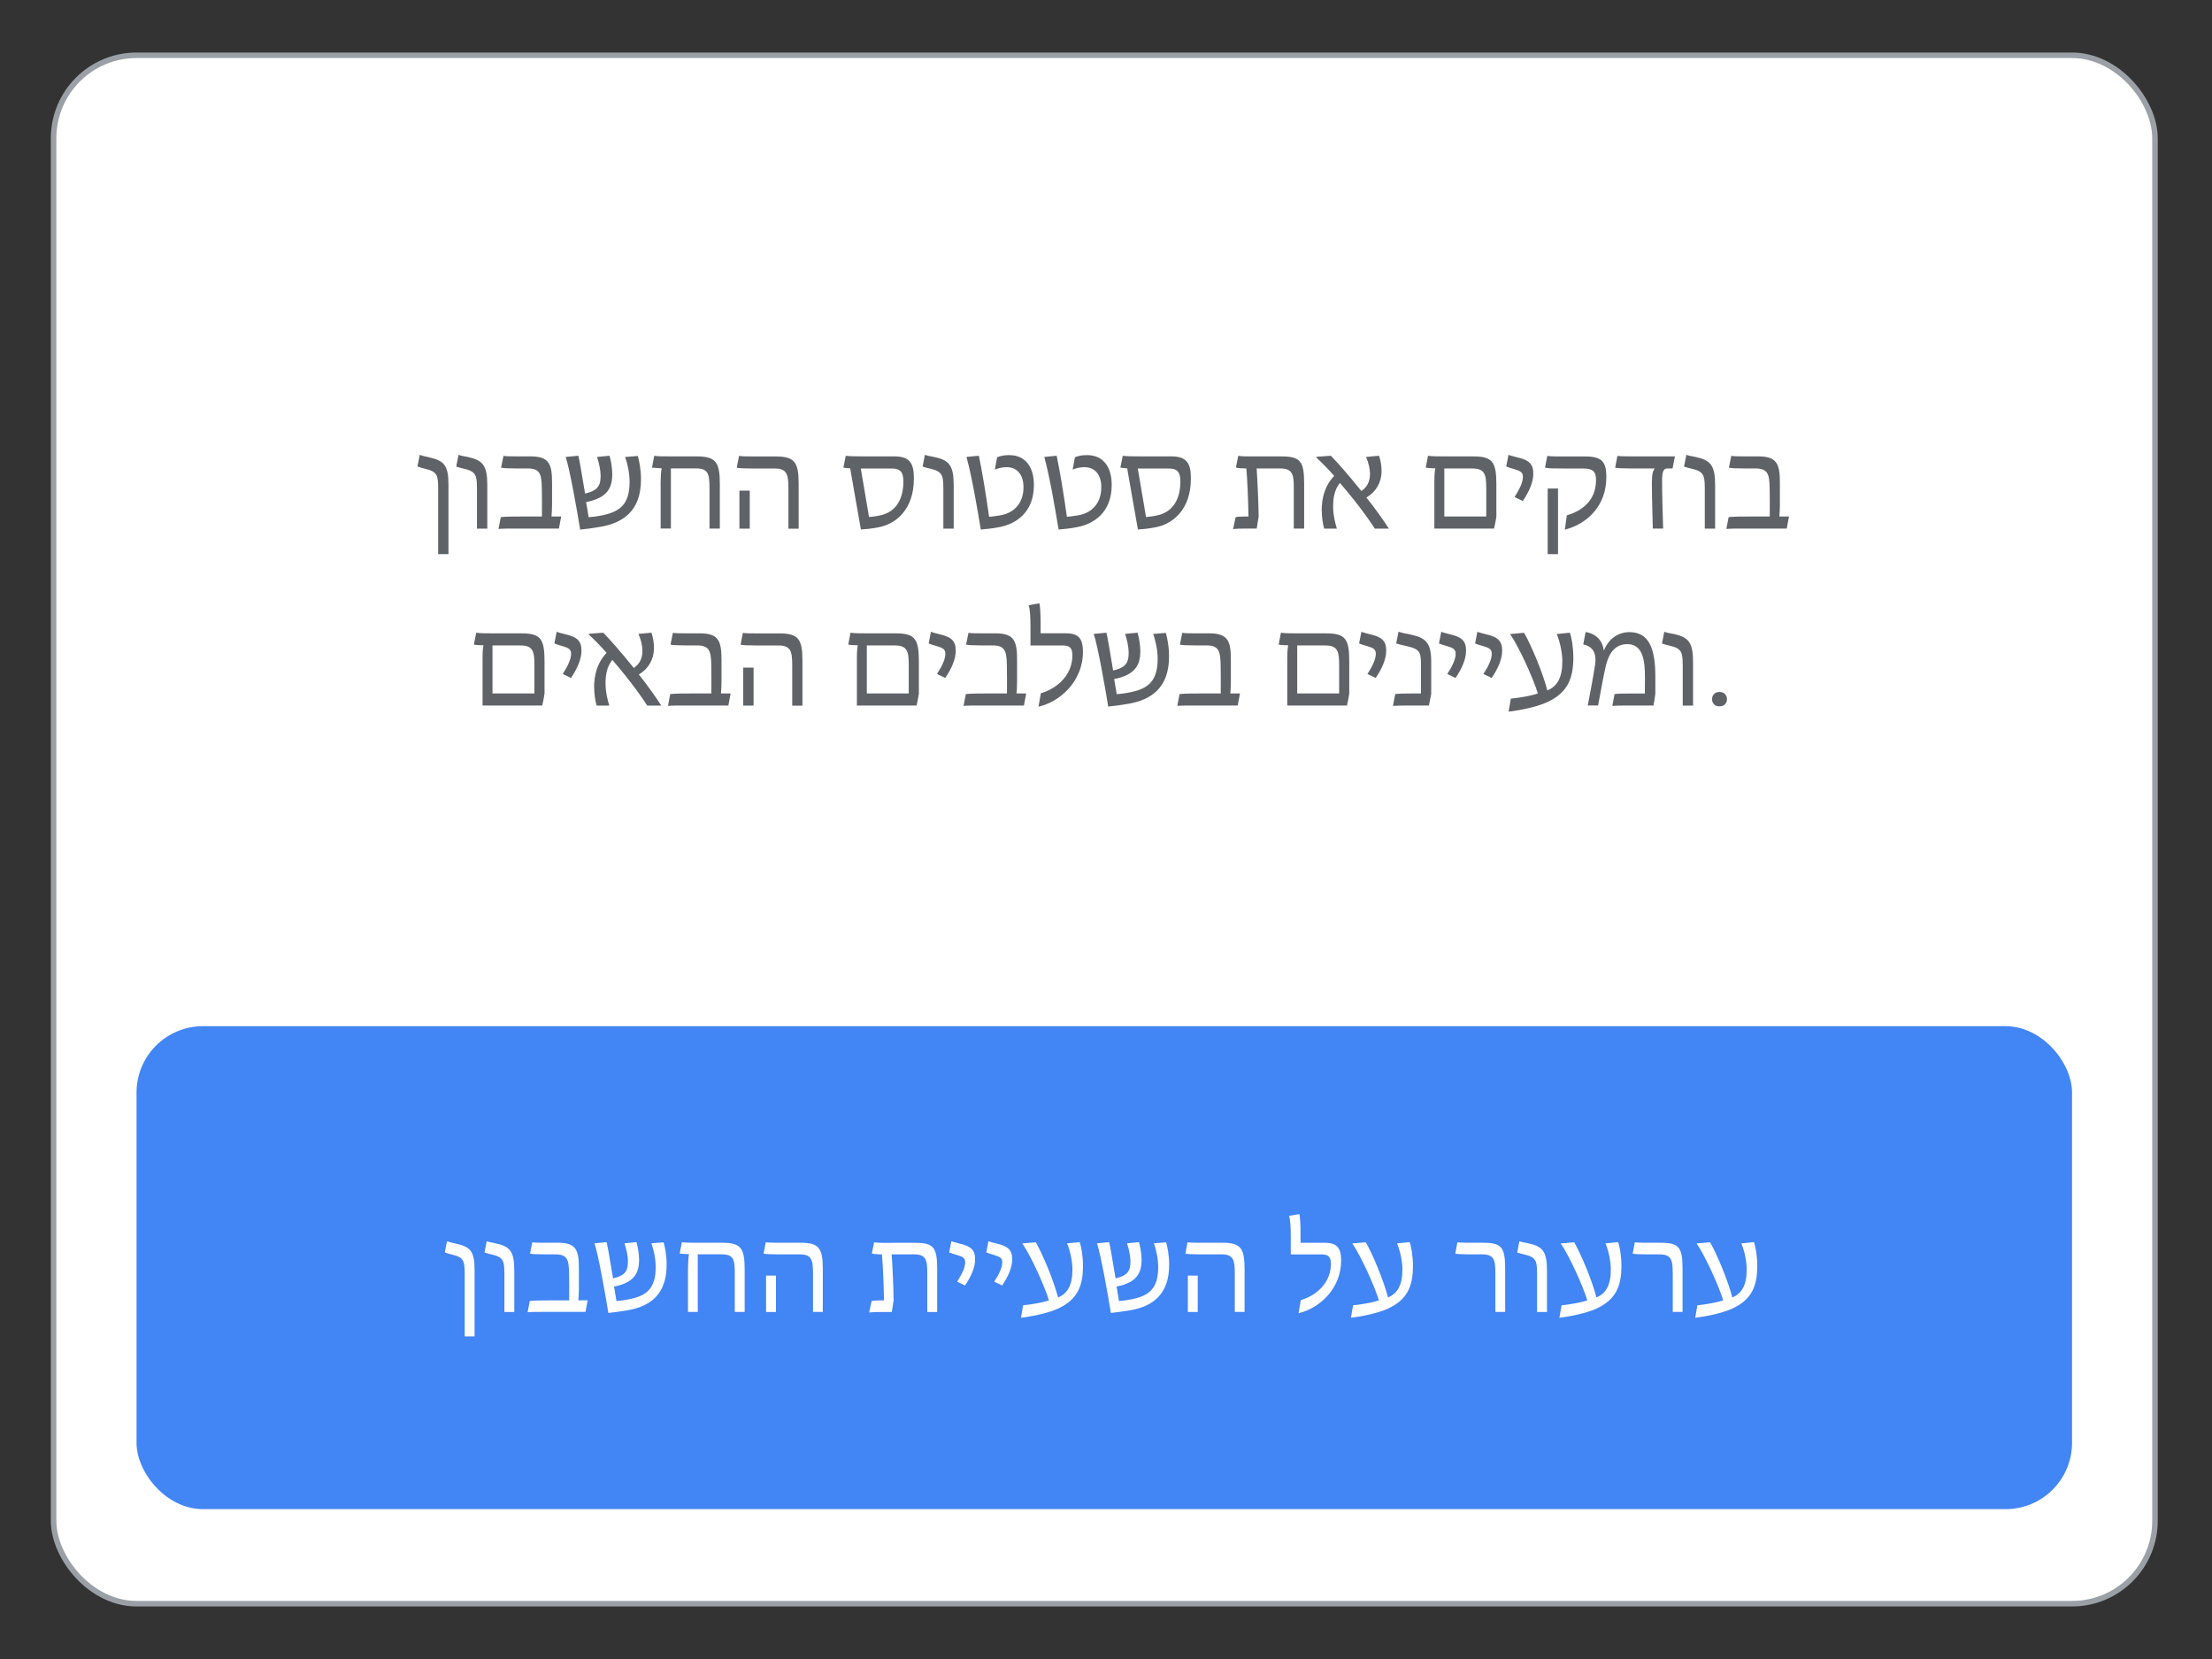 <svg viewBox="0 0 400 300" xmlns="http://www.w3.org/2000/svg"><rect x="0" y="0" width="400" height="300" fill="#333333" stroke="none"/><rect fill="#fff" height="280" rx="15" stroke="#9aa0a6" stroke-miterlimit="10" width="380" x="9.69" y="10"/><rect fill="#4285f4" height="87.33" rx="12" width="350" x="24.69" y="185.57"/><path d="m84.02 230.07c0-2-.23-2.69-2.02-3.13-.83-.21-1.24-.32-1.56-.48l.39-2c.3.11.76.25 1.75.46 2.48.57 3.24 1.36 3.24 4.74v12h-1.79v-11.59z" fill="#fff"/><path d="m91.2 230.05c0-1.98-.23-2.69-2.02-3.13-.81-.21-1.24-.3-1.56-.44l.39-2.02c.3.11.76.23 1.59.37 2.58.55 3.4 1.4 3.4 4.9v7.52h-1.79v-7.2z" fill="#fff"/><path d="m95.8 235.27c.69-.12 2.35-.12 3.63-.12h3.5c0-1.56.02-3.75-.02-4.92-.05-2.46-.32-3.4-2.51-3.4h-2c-1.33 0-2.21-.05-2.55-.14l.41-2.05c.46.09 1.47.09 2.94.09h1.82c3.29 0 3.66 1.52 3.66 4.67v3.79c0 .48-.05 1.56-.09 1.95h1.68l-.39 2.09h-7.5c-.99 0-2.44 0-2.97.07l.39-2.05z" fill="#fff"/><path d="m107.51 224.83 2.18-.21c.16.55.46 2.28 1.17 6.55 2.3-.53 2.69-1.45 2.69-3.1 0-.92-.28-2.23-.62-3.24l2.16-.21c.23.76.46 2.02.48 3.15 0 2.16-.64 4.14-4.53 4.88.05.23.3 1.86.44 2.62.51-.05 1.38-.12 2.51-.37 2.85-.62 4.58-1.84 4.58-5.75 0-1.52-.37-3.22-.78-4.32l2.21-.18c.25.83.55 2.35.55 4.05.02 5.63-3.29 7.54-6.88 8.21-1.45.25-2.87.44-3.66.51-.48-3.04-1.84-10.69-2.51-12.58z" fill="#fff"/><path d="m124.41 230c0-1.54.07-2.74.18-3.2-.41-.02-1.52-.09-1.68-.11l.39-2.07c.48.11 1.63.11 3.2.11h4.16c3.36 0 4 1.04 4 4.85v7.66h-1.79v-6.99c0-2.53-.23-3.43-2.41-3.43h-4.28v10.42h-1.77z" fill="#fff"/><path d="m147.02 230.39c0-2.55-.23-3.56-2.39-3.56h-3.91c-1.36 0-2.32-.05-2.64-.14l.39-2.05c.46.09 1.61.09 3.17.09h3.15c3.27 0 4 .94 4 4.71v7.8h-1.77zm-8.49.28h1.79v6.58h-1.79z" fill="#fff"/><path d="m157.62 235.27c.35-.07.67-.12 1.89-.12h.34c-.02-2.23-.21-6.85-.37-8.32h-.07c-.41 0-1.38-.02-1.75-.16l.41-2.02c.71.14 2.21.09 3.61.09h3.77c3.38 0 4.02.8 4.02 4.74v7.77h-1.79v-7.13c0-2.28-.25-3.29-2.39-3.29h-4.05c.12 1.47.37 6.74.35 8.35l-.32 2.07h-1.82c-.92 0-1.75.02-2.28.09l.44-2.07z" fill="#fff"/><path d="m173.08 231.77c.94-1.47 1.45-2.6 1.45-3.52 0-.76-.44-1.01-1.49-1.31-.55-.16-1.01-.3-1.4-.46l.39-2.02c.32.11.78.25 1.36.39 2.18.48 2.94 1.17 2.94 2.87 0 1.45-.69 3.06-1.82 4.74z" fill="#fff"/><path d="m179.79 231.77c.94-1.47 1.45-2.6 1.45-3.52 0-.76-.44-1.01-1.49-1.31-.55-.16-1.01-.3-1.4-.46l.39-2.02c.32.11.78.25 1.36.39 2.18.48 2.94 1.17 2.94 2.87 0 1.45-.69 3.06-1.82 4.74z" fill="#fff"/><path d="m189.68 235.15c-.76-2.51-3.15-7.86-4.81-10.3l2.44-.21c1.27 2.23 3.22 6.88 4.02 9.98 1.7-.71 2.6-2.21 2.6-5.04 0-1.31-.34-3.24-.97-4.74l2.28-.23c.28.78.6 2.46.6 4.37-.02 3.36-.85 6.03-4.62 7.7-1.75.78-4.48 1.36-6.6 1.61l.39-2.25c1.54-.16 3.47-.48 4.67-.9z" fill="#fff"/><path d="m198.38 224.83 2.18-.21c.16.55.46 2.28 1.17 6.55 2.3-.53 2.69-1.45 2.69-3.1 0-.92-.28-2.23-.62-3.24l2.16-.21c.23.76.46 2.02.48 3.15 0 2.16-.64 4.14-4.53 4.88.05.23.3 1.86.44 2.62.51-.05 1.38-.12 2.51-.37 2.85-.62 4.58-1.84 4.58-5.75 0-1.52-.37-3.22-.78-4.32l2.21-.18c.25.83.55 2.35.55 4.05.02 5.63-3.29 7.54-6.88 8.21-1.45.25-2.88.44-3.66.51-.48-3.04-1.84-10.69-2.51-12.58z" fill="#fff"/><path d="m223.29 230.39c0-2.55-.23-3.56-2.39-3.56h-3.91c-1.36 0-2.32-.05-2.64-.14l.39-2.05c.46.09 1.61.09 3.17.09h3.15c3.26 0 4 .94 4 4.71v7.8h-1.77zm-8.49.28h1.79v6.58h-1.79z" fill="#fff"/><path d="m235.22 235.11c3.06-.92 5.45-3.31 5.45-6.55 0-1.45-.58-1.72-1.79-1.72h-5.47v-3.31c0-1.4-.07-3.08-.32-3.66l1.86-.32c.14.3.23 1.86.23 3.56v1.63h4.44c2.34 0 2.9 1.17 2.9 3.22 0 5.17-4.07 8.69-7.7 9.5l.41-2.35z" fill="#fff"/><path d="m249.35 235.15c-.76-2.51-3.15-7.86-4.81-10.3l2.44-.21c1.27 2.23 3.22 6.88 4.02 9.98 1.7-.71 2.6-2.21 2.6-5.04 0-1.31-.34-3.24-.97-4.74l2.28-.23c.28.78.6 2.46.6 4.37-.02 3.36-.85 6.03-4.62 7.7-1.75.78-4.48 1.36-6.6 1.61l.39-2.25c1.54-.16 3.47-.48 4.67-.9z" fill="#fff"/><path d="m270.41 230.12c0-2.28-.25-3.29-2.42-3.29h-2.28c-1.36 0-2.23-.05-2.55-.14l.39-2.05c.46.09 1.63.09 3.2.09h1.43c3.36 0 4 .8 4 4.74v7.77h-1.77v-7.13z" fill="#fff"/><path d="m277.94 230.05c0-1.98-.23-2.69-2.02-3.13-.8-.21-1.24-.3-1.56-.44l.39-2.02c.3.11.76.23 1.59.37 2.58.55 3.4 1.4 3.4 4.9v7.52h-1.79v-7.2z" fill="#fff"/><path d="m287.04 235.15c-.76-2.51-3.15-7.86-4.81-10.3l2.44-.21c1.26 2.23 3.22 6.88 4.02 9.98 1.7-.71 2.6-2.21 2.6-5.04 0-1.31-.34-3.24-.96-4.74l2.28-.23c.28.78.6 2.46.6 4.37-.02 3.36-.85 6.03-4.62 7.7-1.75.78-4.48 1.36-6.6 1.61l.39-2.25c1.54-.16 3.47-.48 4.67-.9z" fill="#fff"/><path d="m302.48 230.12c0-2.28-.25-3.29-2.41-3.29h-2.28c-1.36 0-2.23-.05-2.55-.14l.39-2.05c.46.09 1.63.09 3.2.09h1.43c3.36 0 4 .8 4 4.74v7.77h-1.77v-7.13z" fill="#fff"/><path d="m311.61 235.15c-.76-2.51-3.15-7.86-4.81-10.3l2.44-.21c1.27 2.23 3.22 6.88 4.02 9.98 1.7-.71 2.6-2.21 2.6-5.04 0-1.31-.34-3.24-.97-4.74l2.28-.23c.28.78.6 2.46.6 4.37-.02 3.36-.85 6.03-4.62 7.7-1.75.78-4.48 1.36-6.6 1.61l.39-2.25c1.54-.16 3.47-.48 4.67-.9z" fill="#fff"/><g fill="#5f6368"><path d="m79.23 88.1c0-2.09-.24-2.81-2.11-3.26-.86-.22-1.3-.34-1.63-.5l.41-2.09c.31.12.79.26 1.82.48 2.59.6 3.38 1.42 3.38 4.94v12.53h-1.87z"/><path d="m86.24 88.08c0-2.06-.24-2.81-2.11-3.26-.84-.22-1.3-.31-1.63-.46l.41-2.11c.31.12.79.24 1.66.38 2.69.58 3.55 1.46 3.55 5.11v7.85h-1.87v-7.51z"/><path d="m90.56 93.52c.72-.12 2.45-.12 3.79-.12h3.65c0-1.63.02-3.91-.02-5.14-.05-2.57-.34-3.55-2.62-3.55h-2.09c-1.39 0-2.3-.05-2.66-.14l.43-2.14c.48.1 1.54.1 3.07.1h1.9c3.43 0 3.82 1.58 3.82 4.87v3.96c0 .5-.05 1.63-.1 2.04h1.75l-.41 2.18h-7.82c-1.03 0-2.54 0-3.1.07l.41-2.14z"/><path d="m102.3 82.63 2.28-.22c.17.58.48 2.38 1.22 6.84 2.4-.55 2.81-1.51 2.81-3.24 0-.96-.29-2.33-.65-3.38l2.26-.22c.24.79.48 2.11.5 3.29 0 2.26-.67 4.32-4.73 5.09.05.24.31 1.94.46 2.74.53-.05 1.44-.12 2.62-.38 2.98-.65 4.78-1.92 4.78-6 0-1.58-.38-3.36-.82-4.51l2.3-.19c.26.86.58 2.45.58 4.22.02 5.88-3.43 7.87-7.18 8.57-1.51.26-3 .46-3.82.53-.5-3.17-1.92-11.16-2.62-13.13z"/><path d="m119.46 88.03c0-1.61.07-2.86.19-3.34-.43-.02-1.58-.1-1.75-.12l.41-2.16c.5.12 1.7.12 3.34.12h4.34c3.5 0 4.18 1.08 4.18 5.06v7.99h-1.87v-7.3c0-2.64-.24-3.58-2.52-3.58h-4.46v10.87h-1.85v-7.56z"/><path d="m142.57 88.44c0-2.66-.24-3.72-2.5-3.72h-4.08c-1.42 0-2.42-.05-2.76-.14l.41-2.14c.48.1 1.68.1 3.31.1h3.29c3.41 0 4.18.98 4.18 4.92v8.14h-1.85v-7.15zm-8.86.29h1.87v6.86h-1.87z"/><path d="m153.73 84.69c-.55-.02-.91-.07-1.22-.14l.43-2.14c.38.1 1.92.12 3.41.12h5.45c2.93 0 3.46 1.54 3.46 4.01 0 5.64-3.29 8.26-6.48 8.83-1.25.24-2.42.34-3.1.38-.6-3.24-1.61-9.26-1.94-11.06zm5.38 8.52c2.98-.6 4.25-3.07 4.25-6.14 0-1.58-.46-2.35-2.11-2.35h-5.59c.29 1.75 1.1 6.5 1.49 8.78.43-.05 1.18-.12 1.97-.29z"/><path d="m170.58 88.08c0-2.06-.24-2.81-2.11-3.26-.84-.22-1.3-.31-1.63-.46l.41-2.11c.31.12.79.24 1.66.38 2.69.58 3.55 1.46 3.55 5.11v7.85h-1.87v-7.51z"/><path d="m174.75 82.63 2.26-.22c.6 2.88 1.25 6.77 1.85 11.04.41-.02 1.03-.1 2.02-.26 2.66-.46 4.2-2.35 4.2-5.09 0-2.3-1.18-3.6-3-3.62-.89 0-1.58.19-2.18.43l.41-2.23c.74-.29 1.39-.38 2.21-.38 3.05 0 4.46 2.35 4.44 5.42 0 5.09-3.41 7.01-6.05 7.56-1.37.29-2.78.41-3.55.48-.72-4.27-1.56-9.34-2.59-13.13z"/><path d="m188.82 82.63 2.26-.22c.6 2.88 1.25 6.77 1.85 11.04.41-.02 1.03-.1 2.02-.26 2.66-.46 4.2-2.35 4.2-5.09 0-2.3-1.18-3.6-3-3.62-.89 0-1.58.19-2.18.43l.41-2.23c.74-.29 1.39-.38 2.21-.38 3.05 0 4.46 2.35 4.44 5.42 0 5.09-3.41 7.01-6.05 7.56-1.37.29-2.78.41-3.55.48-.72-4.27-1.56-9.34-2.59-13.13z"/><path d="m203.82 84.69c-.55-.02-.91-.07-1.22-.14l.43-2.14c.38.1 1.92.12 3.41.12h5.45c2.93 0 3.46 1.54 3.46 4.01 0 5.64-3.29 8.26-6.48 8.83-1.25.24-2.42.34-3.1.38-.6-3.24-1.61-9.26-1.94-11.06zm5.38 8.52c2.98-.6 4.25-3.07 4.25-6.14 0-1.58-.46-2.35-2.11-2.35h-5.59c.29 1.75 1.1 6.5 1.49 8.78.43-.05 1.18-.12 1.97-.29z"/><path d="m223.43 93.52c.36-.07.7-.12 1.97-.12h.36c-.02-2.33-.22-7.15-.38-8.69h-.07c-.43 0-1.44-.02-1.82-.17l.43-2.11c.74.14 2.3.1 3.77.1h3.94c3.53 0 4.2.84 4.2 4.94v8.11h-1.87v-7.44c0-2.38-.26-3.43-2.5-3.43h-4.22c.12 1.54.38 7.03.36 8.71l-.34 2.16h-1.9c-.96 0-1.82.02-2.38.1l.46-2.16z"/><path d="m239 92.4c0-2.35.55-4.54 2.26-6.34-1.06-1.22-2.28-2.45-3.24-3.34l.07-.12 2.57-.19c1.22 1.25 3 3.26 5.52 6.38.96-.65 1.56-1.61 1.56-3.14-.02-.91-.26-1.99-.72-3.02l2.35-.22c.31.91.46 1.78.46 2.83 0 1.97-1.01 3.72-2.74 4.73 1.3 1.58 3.34 4.46 4.06 5.62h-2.54c-.82-1.3-2.88-4.27-6.31-8.26-1.06 1.3-1.27 3-1.22 4.54.02 1.37.36 2.71.67 3.72h-2.3c-.26-.94-.43-2.11-.43-3.19z"/><path d="m270.59 87.64v5.78c0 .14-.26 1.49-.41 2.16h-10.8v-8.59c0-1.1.07-1.85.17-2.3-.65 0-1.46-.05-1.73-.14l.41-2.14c.62.12 1.99.12 3.31.12h4.85c3.53 0 4.2 1.01 4.2 5.11zm-4.3-2.93h-5.11v8.69h7.58v-5.18c0-2.38-.26-3.5-2.47-3.5z"/><path d="m273.88 89.88c.98-1.54 1.51-2.71 1.51-3.67 0-.79-.46-1.06-1.56-1.37-.58-.17-1.06-.31-1.46-.48l.41-2.11c.34.12.82.26 1.42.41 2.28.5 3.07 1.22 3.07 3 0 1.51-.72 3.19-1.9 4.94z"/><path d="m283.33 93.19c2.88-.84 5.28-2.78 5.28-6.38 0-1.54-.55-2.09-2.38-2.09h-3.29c-1.63 0-3.17 0-3.55-.17l.41-2.11c.67.12 1.97.1 3.53.1h3.36c3.07 0 3.79 1.06 3.79 3.74 0 5.18-3.46 8.47-7.51 9.5zm-3.46-4.85h1.87v11.86h-1.87z"/><path d="m292.07 84.57.41-2.14c.48.1 1.7.1 3.34.1h7.06l-.43 2.18h-.91c-.72 0-.98.5-.98 2.23 0 2.88.12 6.29.19 8.64h-1.87c-.02-1.56-.17-5.59-.17-8.21 0-1.66.19-2.21.5-2.66h-4.46c-1.42 0-2.33-.05-2.66-.14z"/><path d="m308.27 88.08c0-2.06-.24-2.81-2.11-3.26-.84-.22-1.3-.31-1.63-.46l.41-2.11c.31.12.79.24 1.66.38 2.69.58 3.55 1.46 3.55 5.11v7.85h-1.87v-7.51z"/><path d="m312.59 93.52c.72-.12 2.45-.12 3.79-.12h3.65c0-1.63.02-3.91-.02-5.14-.05-2.57-.34-3.55-2.62-3.55h-2.09c-1.39 0-2.3-.05-2.66-.14l.43-2.14c.48.1 1.54.1 3.07.1h1.9c3.43 0 3.82 1.58 3.82 4.87v3.96c0 .5-.05 1.63-.1 2.04h1.75l-.41 2.18h-7.82c-1.03 0-2.54 0-3.1.07l.41-2.14z"/><path d="m98.47 119.64v5.78c0 .14-.26 1.49-.41 2.16h-10.8v-8.59c0-1.1.07-1.85.17-2.3-.65 0-1.46-.05-1.73-.14l.41-2.14c.62.12 1.99.12 3.31.12h4.85c3.53 0 4.2 1.01 4.2 5.11zm-4.3-2.93h-5.11v8.69h7.58v-5.18c0-2.38-.26-3.5-2.47-3.5z"/><path d="m101.76 121.88c.98-1.54 1.51-2.71 1.51-3.67 0-.79-.46-1.06-1.56-1.37-.58-.17-1.06-.31-1.46-.48l.41-2.11c.34.12.82.26 1.42.41 2.28.5 3.07 1.22 3.07 3 0 1.51-.72 3.19-1.9 4.94z"/><path d="m107.43 124.4c0-2.35.55-4.54 2.26-6.34-1.06-1.22-2.28-2.45-3.24-3.34l.07-.12 2.57-.19c1.22 1.25 3 3.26 5.52 6.38.96-.65 1.56-1.61 1.56-3.14-.02-.91-.26-1.99-.72-3.02l2.35-.22c.31.91.46 1.78.46 2.83 0 1.97-1.01 3.72-2.74 4.73 1.3 1.58 3.34 4.46 4.06 5.62h-2.54c-.82-1.3-2.88-4.27-6.31-8.26-1.06 1.3-1.27 3-1.22 4.54.02 1.37.36 2.71.67 3.72h-2.3c-.26-.94-.43-2.11-.43-3.19z"/><path d="m121.2 125.52c.72-.12 2.45-.12 3.79-.12h3.65c0-1.63.02-3.91-.02-5.14-.05-2.57-.34-3.55-2.62-3.55h-2.09c-1.39 0-2.3-.05-2.66-.14l.43-2.14c.48.1 1.54.1 3.07.1h1.9c3.43 0 3.82 1.58 3.82 4.87v3.96c0 .5-.05 1.63-.1 2.04h1.75l-.41 2.18h-7.82c-1.03 0-2.54 0-3.1.07l.41-2.14z"/><path d="m143.26 120.44c0-2.66-.24-3.72-2.5-3.72h-4.08c-1.42 0-2.42-.05-2.76-.14l.41-2.14c.48.1 1.68.1 3.31.1h3.29c3.41 0 4.18.98 4.18 4.92v8.14h-1.85v-7.15zm-8.86.29h1.87v6.86h-1.87z"/><path d="m166.16 119.64v5.78c0 .14-.26 1.49-.41 2.16h-10.8v-8.59c0-1.1.07-1.85.17-2.3-.65 0-1.46-.05-1.73-.14l.41-2.14c.62.12 1.99.12 3.31.12h4.85c3.53 0 4.2 1.01 4.2 5.11zm-4.3-2.93h-5.11v8.69h7.58v-5.18c0-2.38-.26-3.5-2.47-3.5z"/><path d="m169.44 121.88c.98-1.54 1.51-2.71 1.51-3.67 0-.79-.46-1.06-1.56-1.37-.58-.17-1.06-.31-1.46-.48l.41-2.11c.34.12.82.26 1.42.41 2.28.5 3.07 1.22 3.07 3 0 1.51-.72 3.19-1.9 4.94z"/><path d="m174.65 125.52c.72-.12 2.45-.12 3.79-.12h3.65c0-1.63.02-3.91-.02-5.14-.05-2.57-.34-3.55-2.62-3.55h-2.09c-1.39 0-2.3-.05-2.66-.14l.43-2.14c.48.1 1.54.1 3.07.1h1.9c3.43 0 3.82 1.58 3.82 4.87v3.96c0 .5-.05 1.63-.1 2.04h1.75l-.41 2.18h-7.82c-1.03 0-2.54 0-3.1.07l.41-2.14z"/><path d="m188.23 125.36c3.19-.96 5.69-3.46 5.69-6.84 0-1.51-.6-1.8-1.87-1.8h-5.71v-3.46c0-1.46-.07-3.22-.34-3.82l1.94-.34c.14.31.24 1.94.24 3.72v1.7h4.63c2.45 0 3.02 1.22 3.02 3.36 0 5.4-4.25 9.07-8.04 9.91l.43-2.45z"/><path d="m197.79 114.63 2.28-.22c.17.58.48 2.38 1.22 6.84 2.4-.55 2.81-1.51 2.81-3.24 0-.96-.29-2.33-.65-3.38l2.26-.22c.24.79.48 2.11.5 3.29 0 2.26-.67 4.32-4.73 5.09.05.24.31 1.94.46 2.74.53-.05 1.44-.12 2.62-.38 2.98-.65 4.78-1.92 4.78-6 0-1.58-.38-3.36-.82-4.51l2.3-.19c.26.86.58 2.45.58 4.22.02 5.88-3.43 7.87-7.18 8.57-1.51.26-3 .46-3.82.53-.5-3.17-1.92-11.16-2.62-13.13z"/><path d="m213.31 125.52c.72-.12 2.45-.12 3.79-.12h3.65c0-1.63.02-3.91-.02-5.14-.05-2.57-.34-3.55-2.62-3.55h-2.09c-1.39 0-2.3-.05-2.66-.14l.43-2.14c.48.1 1.54.1 3.07.1h1.9c3.43 0 3.82 1.58 3.82 4.87v3.96c0 .5-.05 1.63-.1 2.04h1.75l-.41 2.18h-7.83c-1.03 0-2.54 0-3.1.07l.41-2.14z"/><path d="m243.99 119.64v5.78c0 .14-.26 1.49-.41 2.16h-10.8v-8.59c0-1.1.07-1.85.17-2.3-.65 0-1.46-.05-1.73-.14l.41-2.14c.62.12 1.99.12 3.31.12h4.85c3.53 0 4.2 1.01 4.2 5.11zm-4.3-2.93h-5.11v8.69h7.58v-5.18c0-2.38-.26-3.5-2.47-3.5z"/><path d="m247.28 121.88c.98-1.54 1.51-2.71 1.51-3.67 0-.79-.46-1.06-1.56-1.37-.58-.17-1.06-.31-1.46-.48l.41-2.11c.34.12.82.26 1.42.41 2.28.5 3.07 1.22 3.07 3 0 1.51-.72 3.19-1.9 4.94z"/><path d="m252.32 125.5c.6-.07 1.37-.1 2.95-.1h1.68v-5.35c0-2.09-.24-2.66-2.38-3.17-.86-.19-1.7-.38-2.09-.53l.41-2.11c.31.12 1.03.29 2.06.48 2.78.58 3.86 1.39 3.86 4.92v5.83l-.41 2.11h-3.34c-1.03 0-2.69.02-3.17.07l.41-2.16z"/><path d="m261.72 121.88c.98-1.54 1.51-2.71 1.51-3.67 0-.79-.46-1.06-1.56-1.37-.58-.17-1.06-.31-1.46-.48l.41-2.11c.34.12.82.26 1.42.41 2.28.5 3.07 1.22 3.07 3 0 1.51-.72 3.19-1.9 4.94z"/><path d="m268.25 121.88c.98-1.54 1.51-2.71 1.51-3.67 0-.79-.46-1.06-1.56-1.37-.58-.17-1.06-.31-1.46-.48l.41-2.11c.34.12.82.26 1.42.41 2.28.5 3.07 1.22 3.07 3 0 1.51-.72 3.19-1.9 4.94z"/><path d="m278.09 125.4c-.79-2.62-3.29-8.21-5.02-10.75l2.54-.22c1.32 2.33 3.36 7.18 4.2 10.42 1.78-.74 2.71-2.3 2.71-5.26 0-1.37-.36-3.38-1.01-4.94l2.38-.24c.29.82.62 2.57.62 4.56-.02 3.5-.89 6.29-4.82 8.04-1.82.82-4.68 1.42-6.89 1.68l.41-2.35c1.61-.17 3.62-.5 4.87-.94z"/><path d="m288.44 120.22c.34-2.4-.62-3.34-2.14-3.7l.43-2.23c1.92.31 3.07 1.54 3.29 3.38.55-1.46 1.99-3.36 4.66-3.36 3.74 0 4.66 3.43 4.66 8.06v3.07c0 .22-.26 1.8-.34 2.14h-4.73c-.96 0-2.21.02-2.71.07l.41-2.14c.5-.1 1.63-.1 2.95-.1h2.52c.02-1.01.02-1.99.02-2.95 0-3.02-.38-5.98-3.19-5.98s-3.6 2.64-3.96 4.27c-.38 1.61-.89 4.51-1.32 6.82h-1.87c.48-2.47 1.06-5.59 1.32-7.37z"/><path d="m304.28 120.08c0-2.06-.24-2.81-2.11-3.26-.84-.22-1.3-.31-1.63-.46l.41-2.11c.31.12.79.24 1.66.38 2.69.58 3.55 1.46 3.55 5.11v7.85h-1.87v-7.51z"/><path d="m309.59 126.44c0-.37.12-.68.35-.93s.56-.38 1-.38.77.13 1 .38.35.56.35.93-.12.66-.35.91-.56.38-1 .38-.77-.12-1-.38-.35-.55-.35-.91z"/></g></svg>